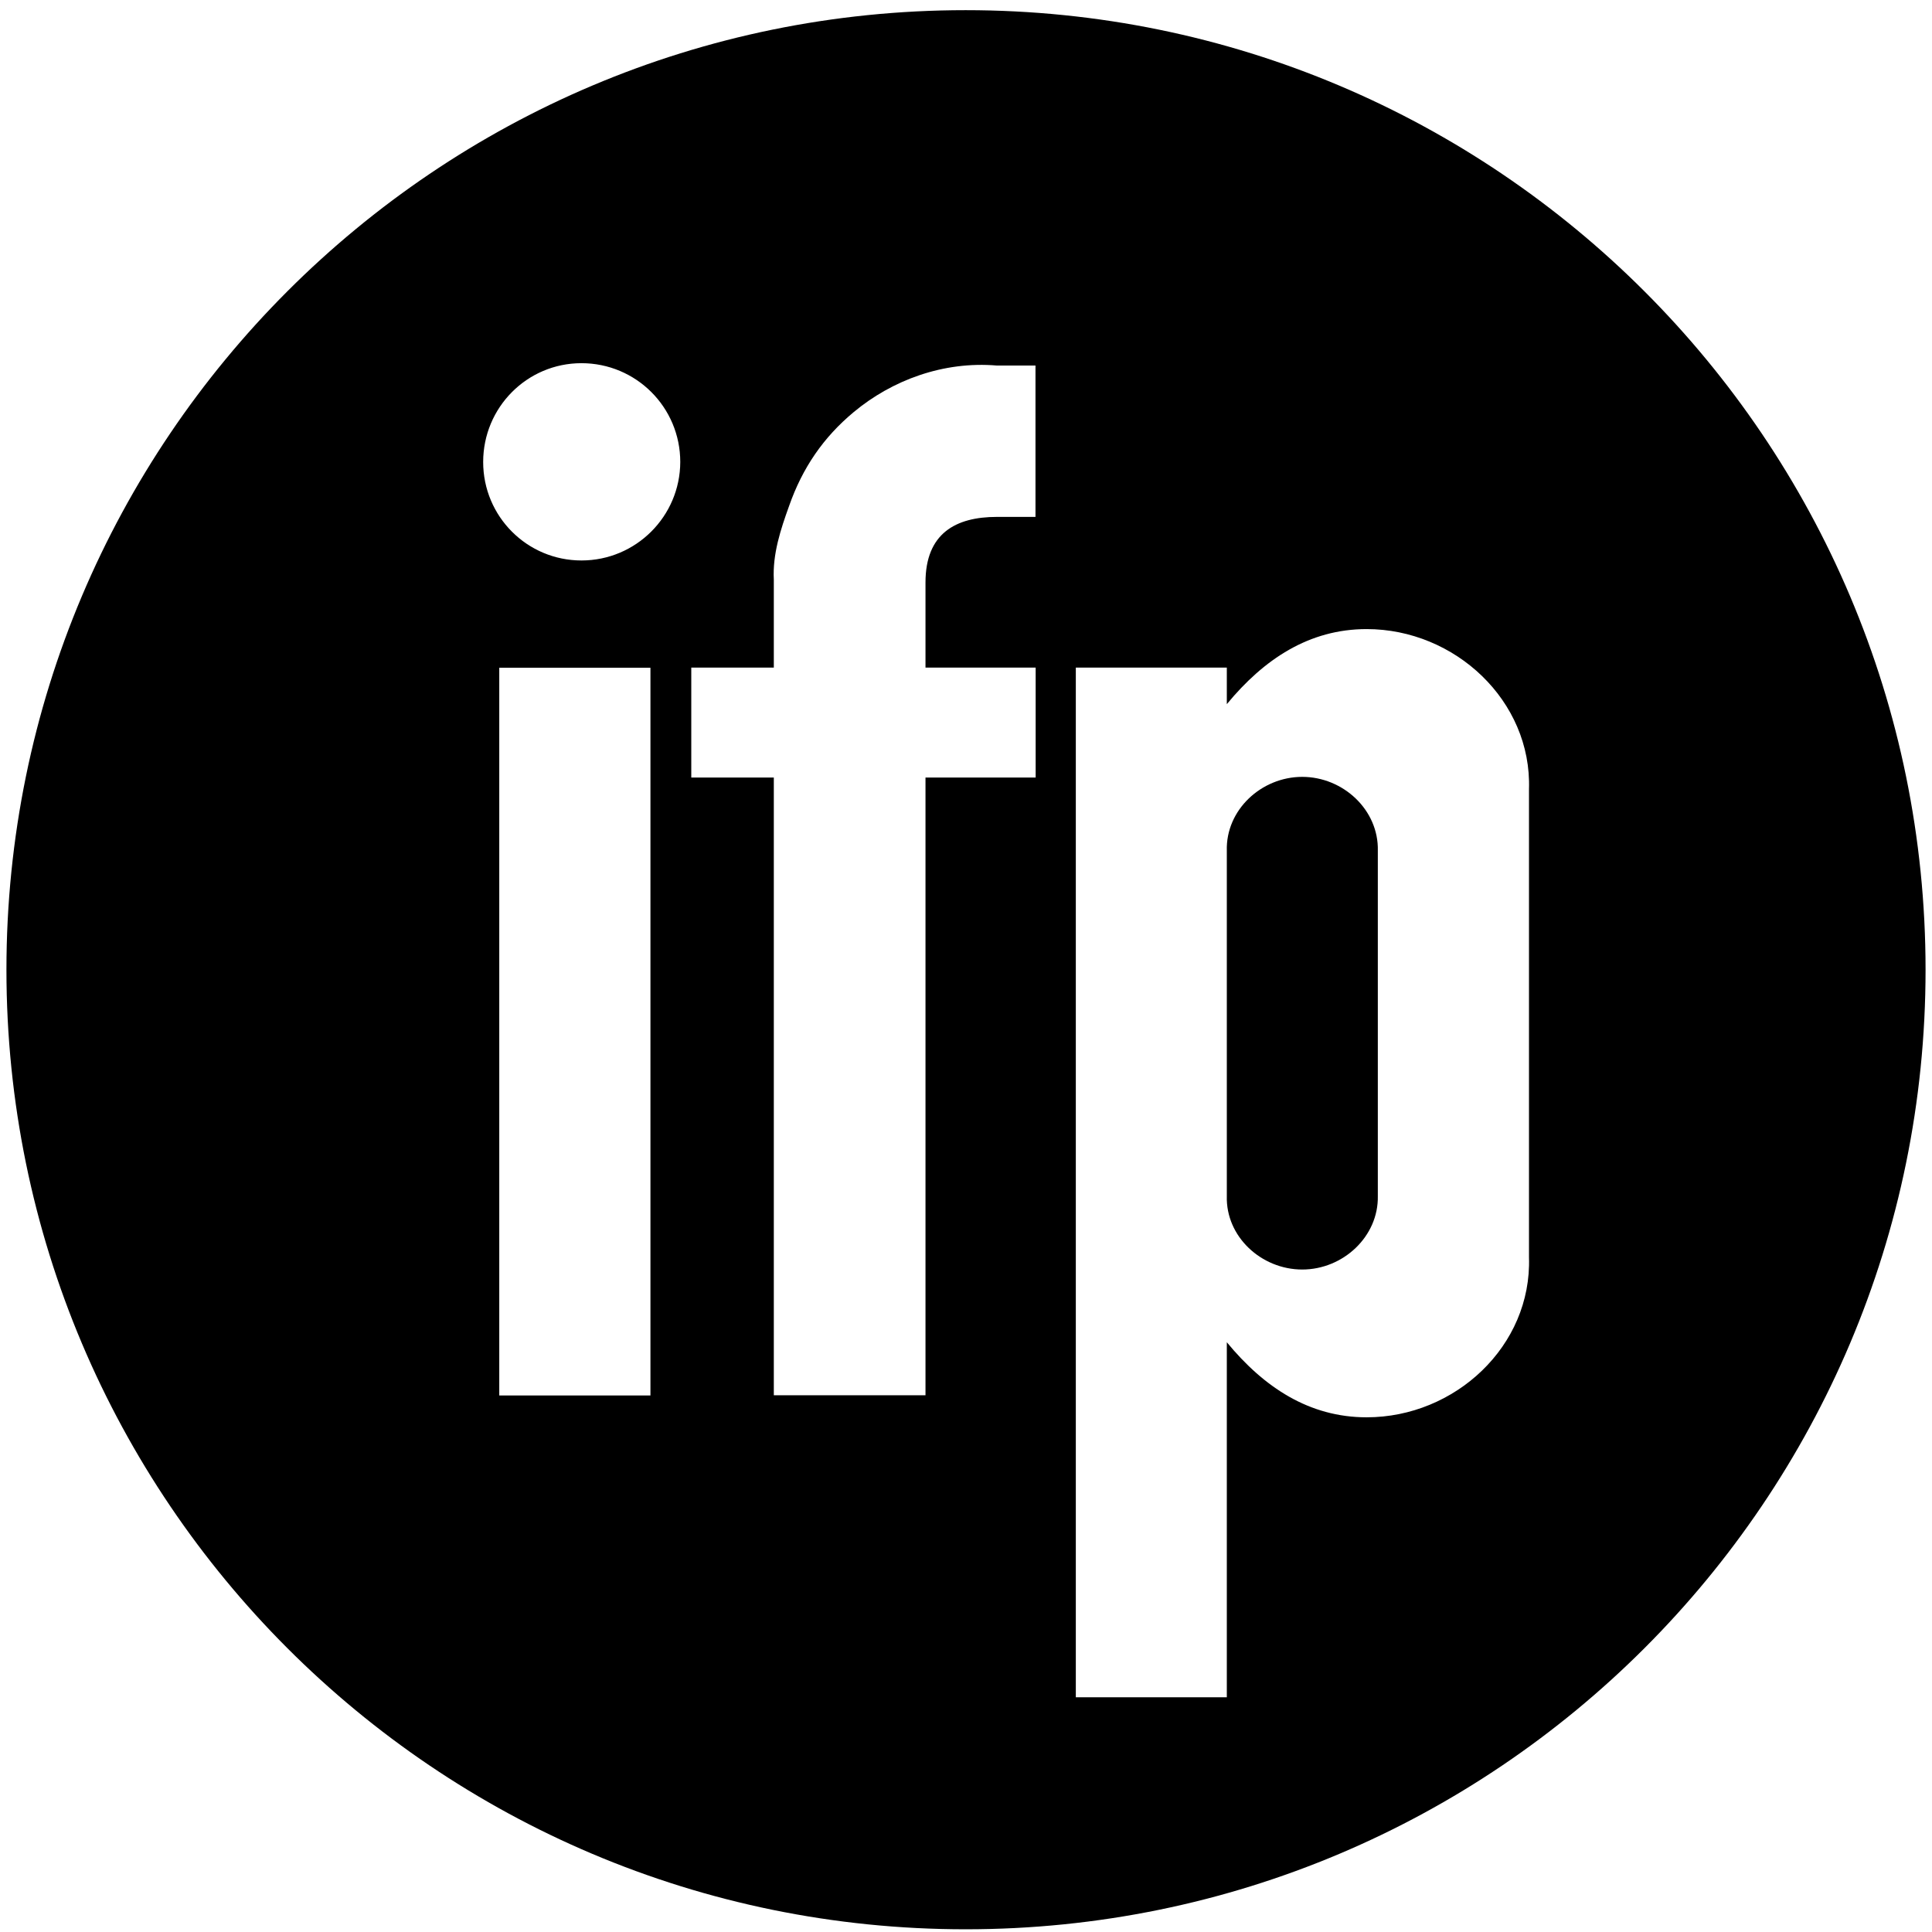 <svg width="114" height="114" viewBox="0 0 114 114" fill="none" xmlns="http://www.w3.org/2000/svg">
<path d="M76.84 45.84C74.43 45.84 72.32 47.791 72.39 50.2V70.57C72.32 72.971 74.43 74.91 76.84 74.91C79.25 74.91 81.35 72.96 81.3 70.57V50.2C81.36 47.791 79.25 45.84 76.84 45.84Z" fill="black"/>
<path d="M56.98 0.6C25.72 0.6 0.38 25.96 0.38 57.221C0.38 88.49 25.73 113.84 56.98 113.84C88.26 113.84 113.62 88.49 113.62 57.221C113.62 25.96 88.26 0.6 56.98 0.6ZM38.38 82.341H29.46V39.401H38.38V82.341ZM34.31 33.071C31.1 33.071 28.51 30.471 28.51 27.261C28.51 24.041 31.1 21.43 34.31 21.43C37.53 21.43 40.14 24.03 40.14 27.261C40.13 30.46 37.53 33.071 34.31 33.071ZM61.1 30.5H58.83C56.39 30.5 54.61 31.471 54.61 34.37V39.391H61.11V45.88H54.61V82.33H45.66V45.88H40.79V39.391H45.66V34.211C45.58 32.681 46.07 31.221 46.56 29.86C47.35 27.601 48.59 25.8 50.38 24.311C52.64 22.43 55.67 21.3 58.83 21.57H61.1V30.5ZM90.22 74.191C90.39 79.421 85.86 83.63 80.64 83.63C77.25 83.63 74.58 81.861 72.39 79.201V100.15H63.48V39.391H72.39V41.55C74.58 38.891 77.25 37.12 80.64 37.12C85.85 37.12 90.39 41.35 90.22 46.571V74.191Z" fill="black"/>
</svg>
